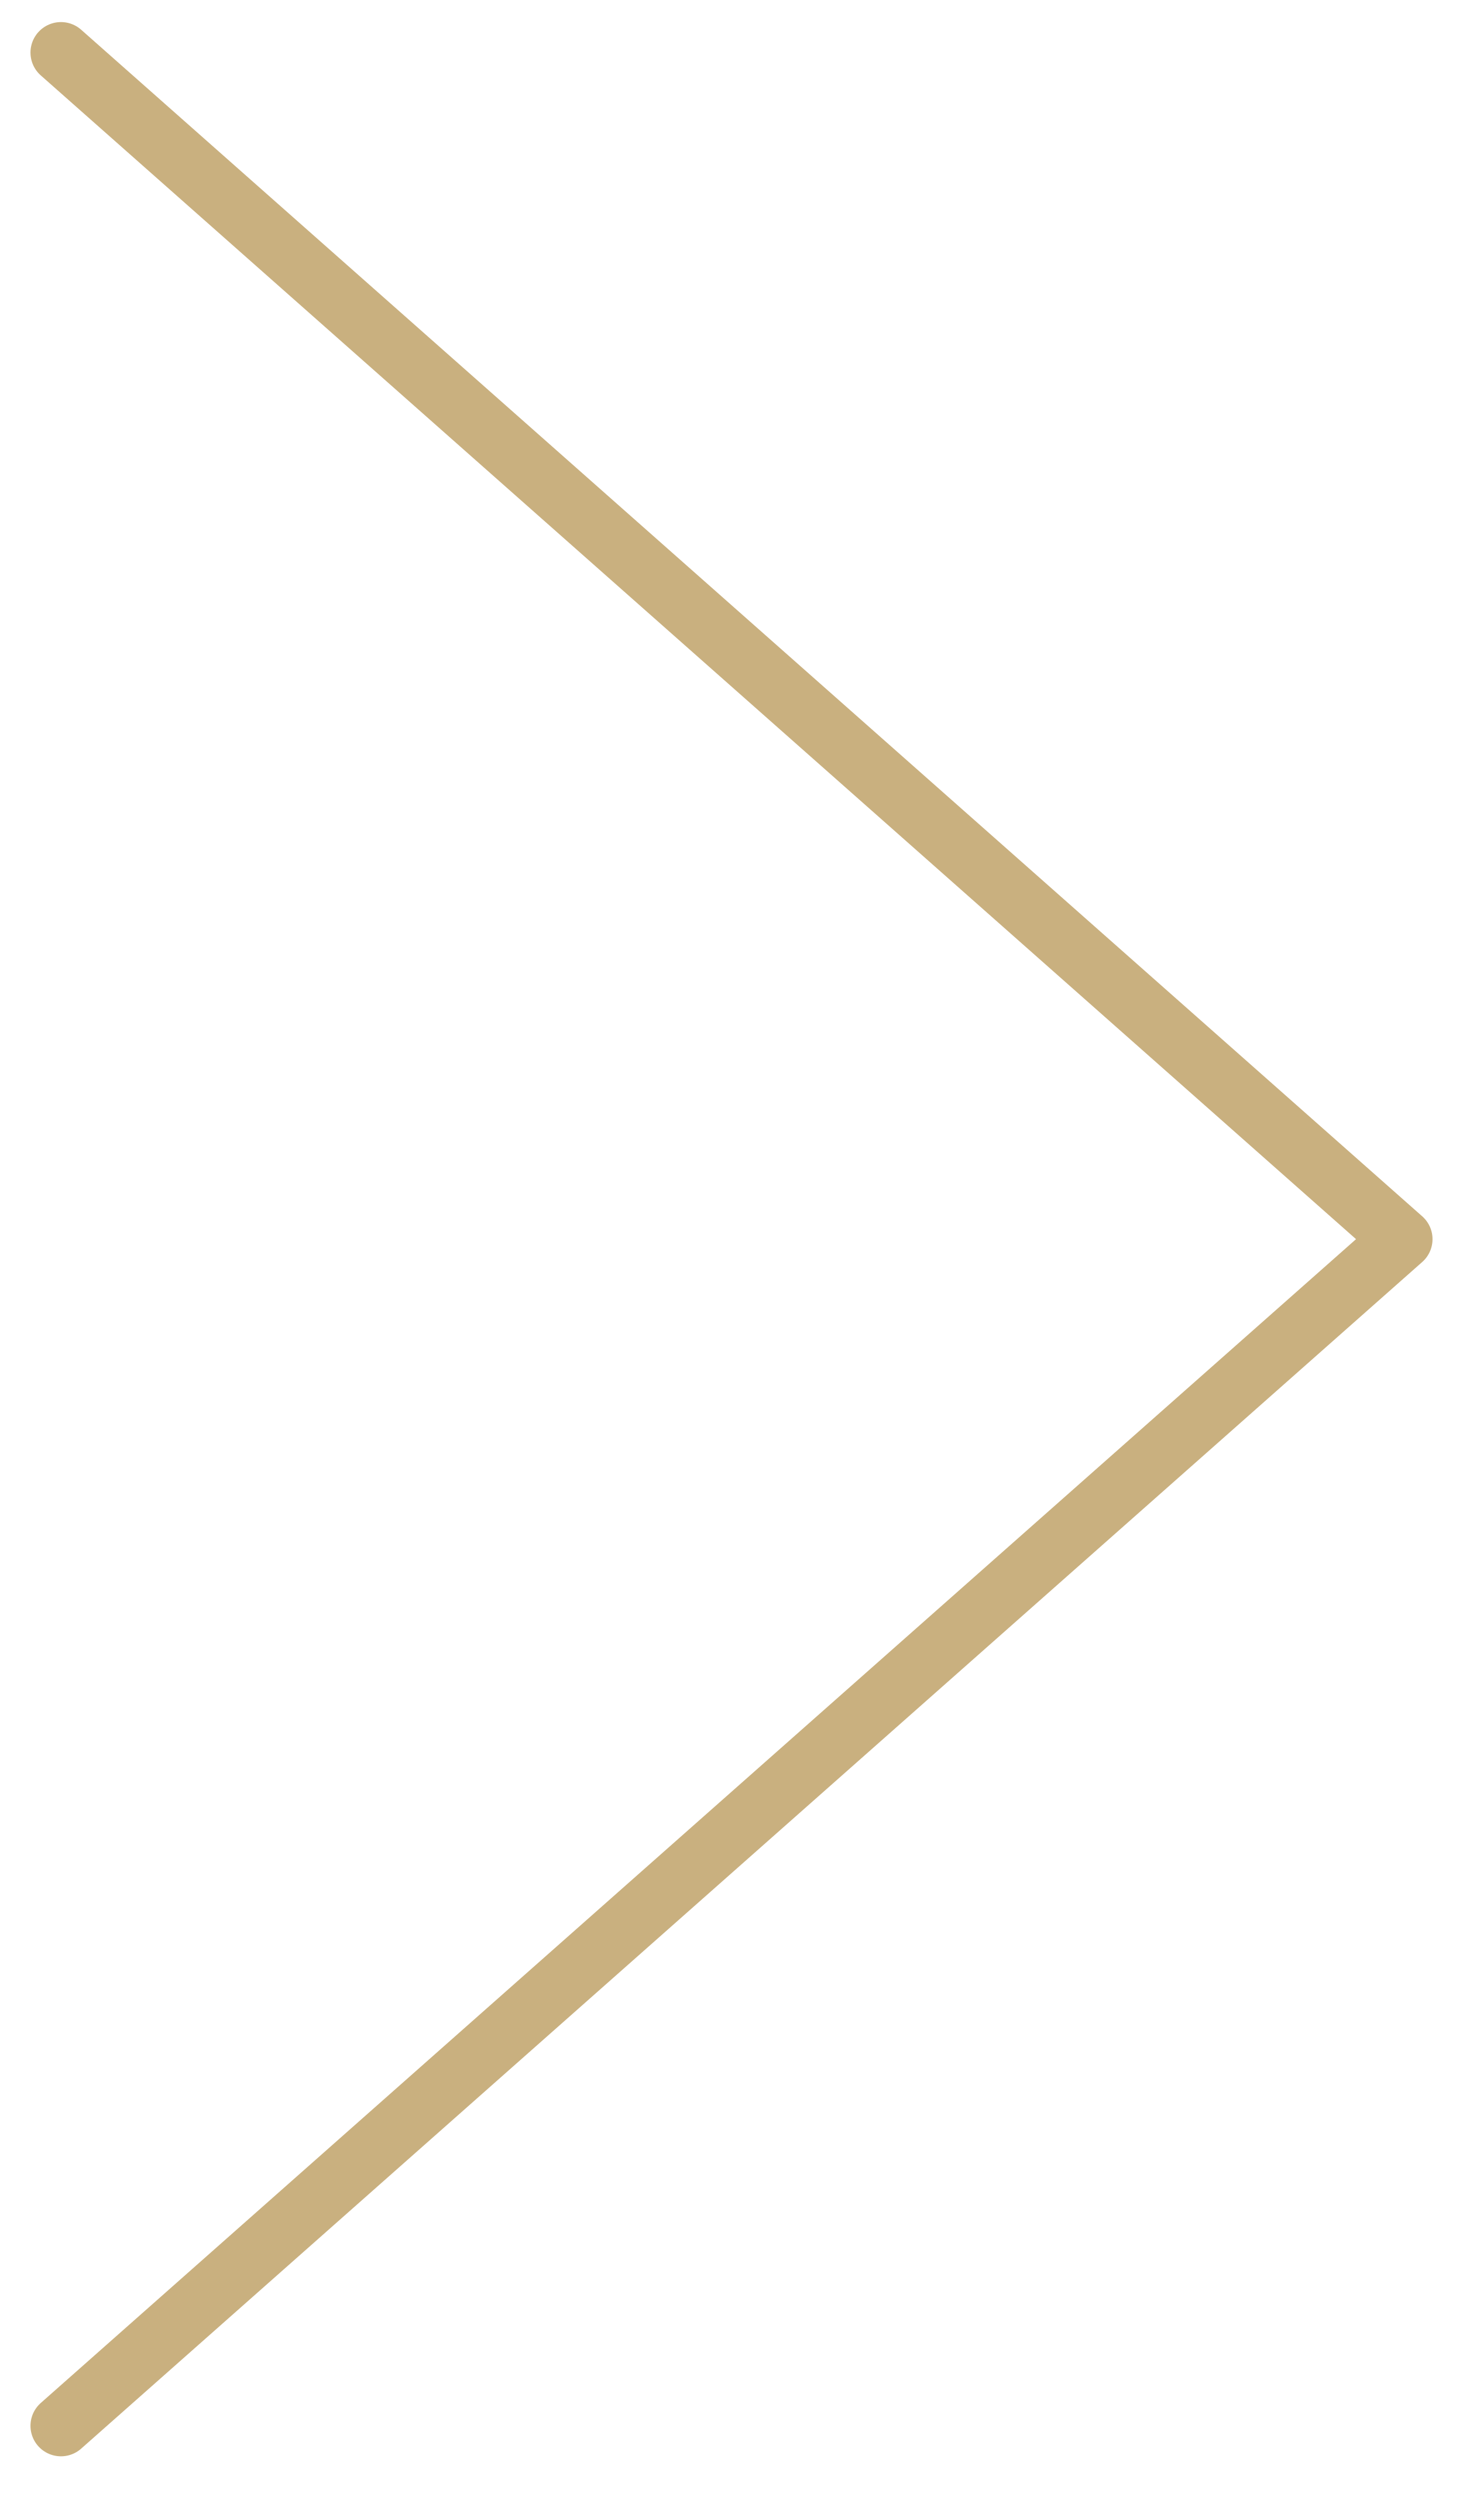 <svg width="24" height="41" viewBox="0 0 24 41" xmlns="http://www.w3.org/2000/svg">
    <defs>
        <clipPath id="aapf6xx9ca">
            <path d="M1440 0v5898H0V0h1440z"/>
        </clipPath>
    </defs>
    <g clip-path="url(#aapf6xx9ca)" transform="translate(-1252 -2646)">
        <path d="m1253 2646.862 22 19.461-22 19.462" stroke="#C9B07F" fill="none" stroke-linecap="round" stroke-linejoin="round"/>
    </g>
</svg>
